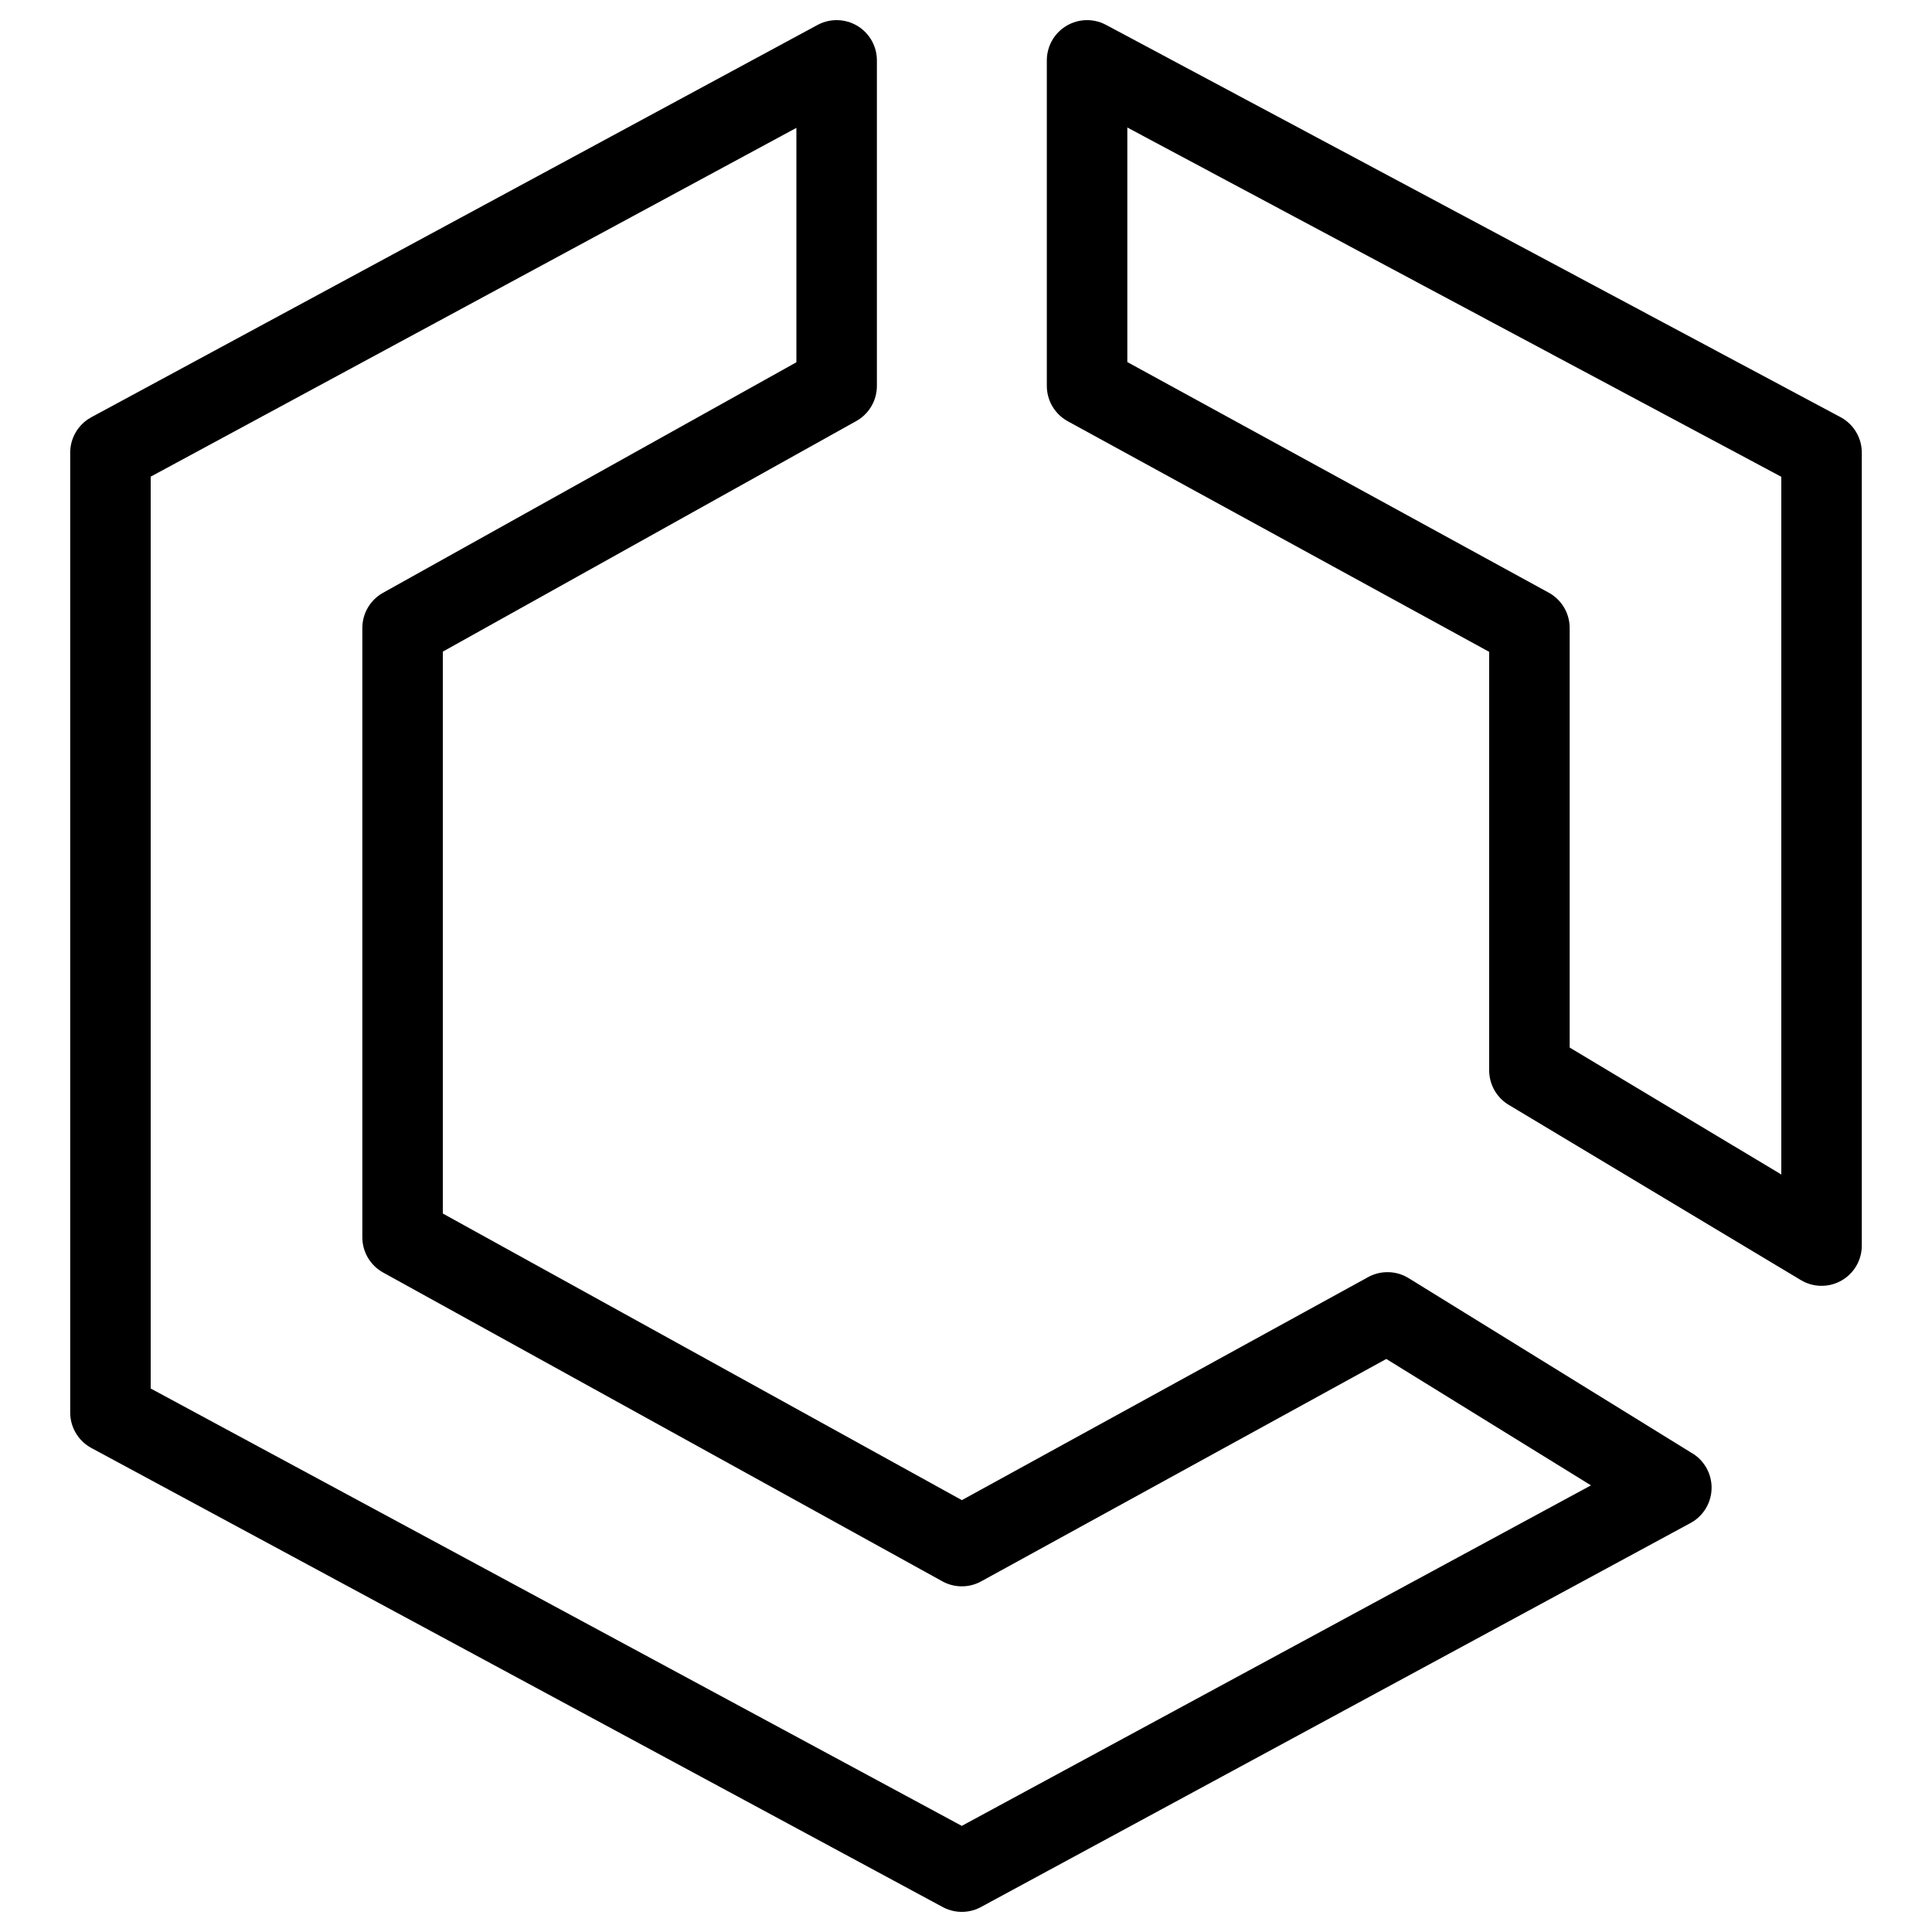 <svg xmlns="http://www.w3.org/2000/svg" fill="none" viewBox="0 0 24 24"><path stroke="#000000" stroke-linecap="round" stroke-linejoin="round" stroke-miterlimit="10" d="M22.628 5.623v9.85l-3.629 -2.177V7.801l-5.495 -3.007V0.75l9.124 4.873Z" stroke-width="1"></path><path stroke="#000000" stroke-linecap="round" stroke-linejoin="round" stroke-miterlimit="10" d="M20.762 18.48 11.948 23.25 1.372 17.547V5.623L10.393 0.75v4.044L5.001 7.801v7.569l6.947 3.836 5.288 -2.903 3.525 2.177Z" stroke-width="1"></path></svg>